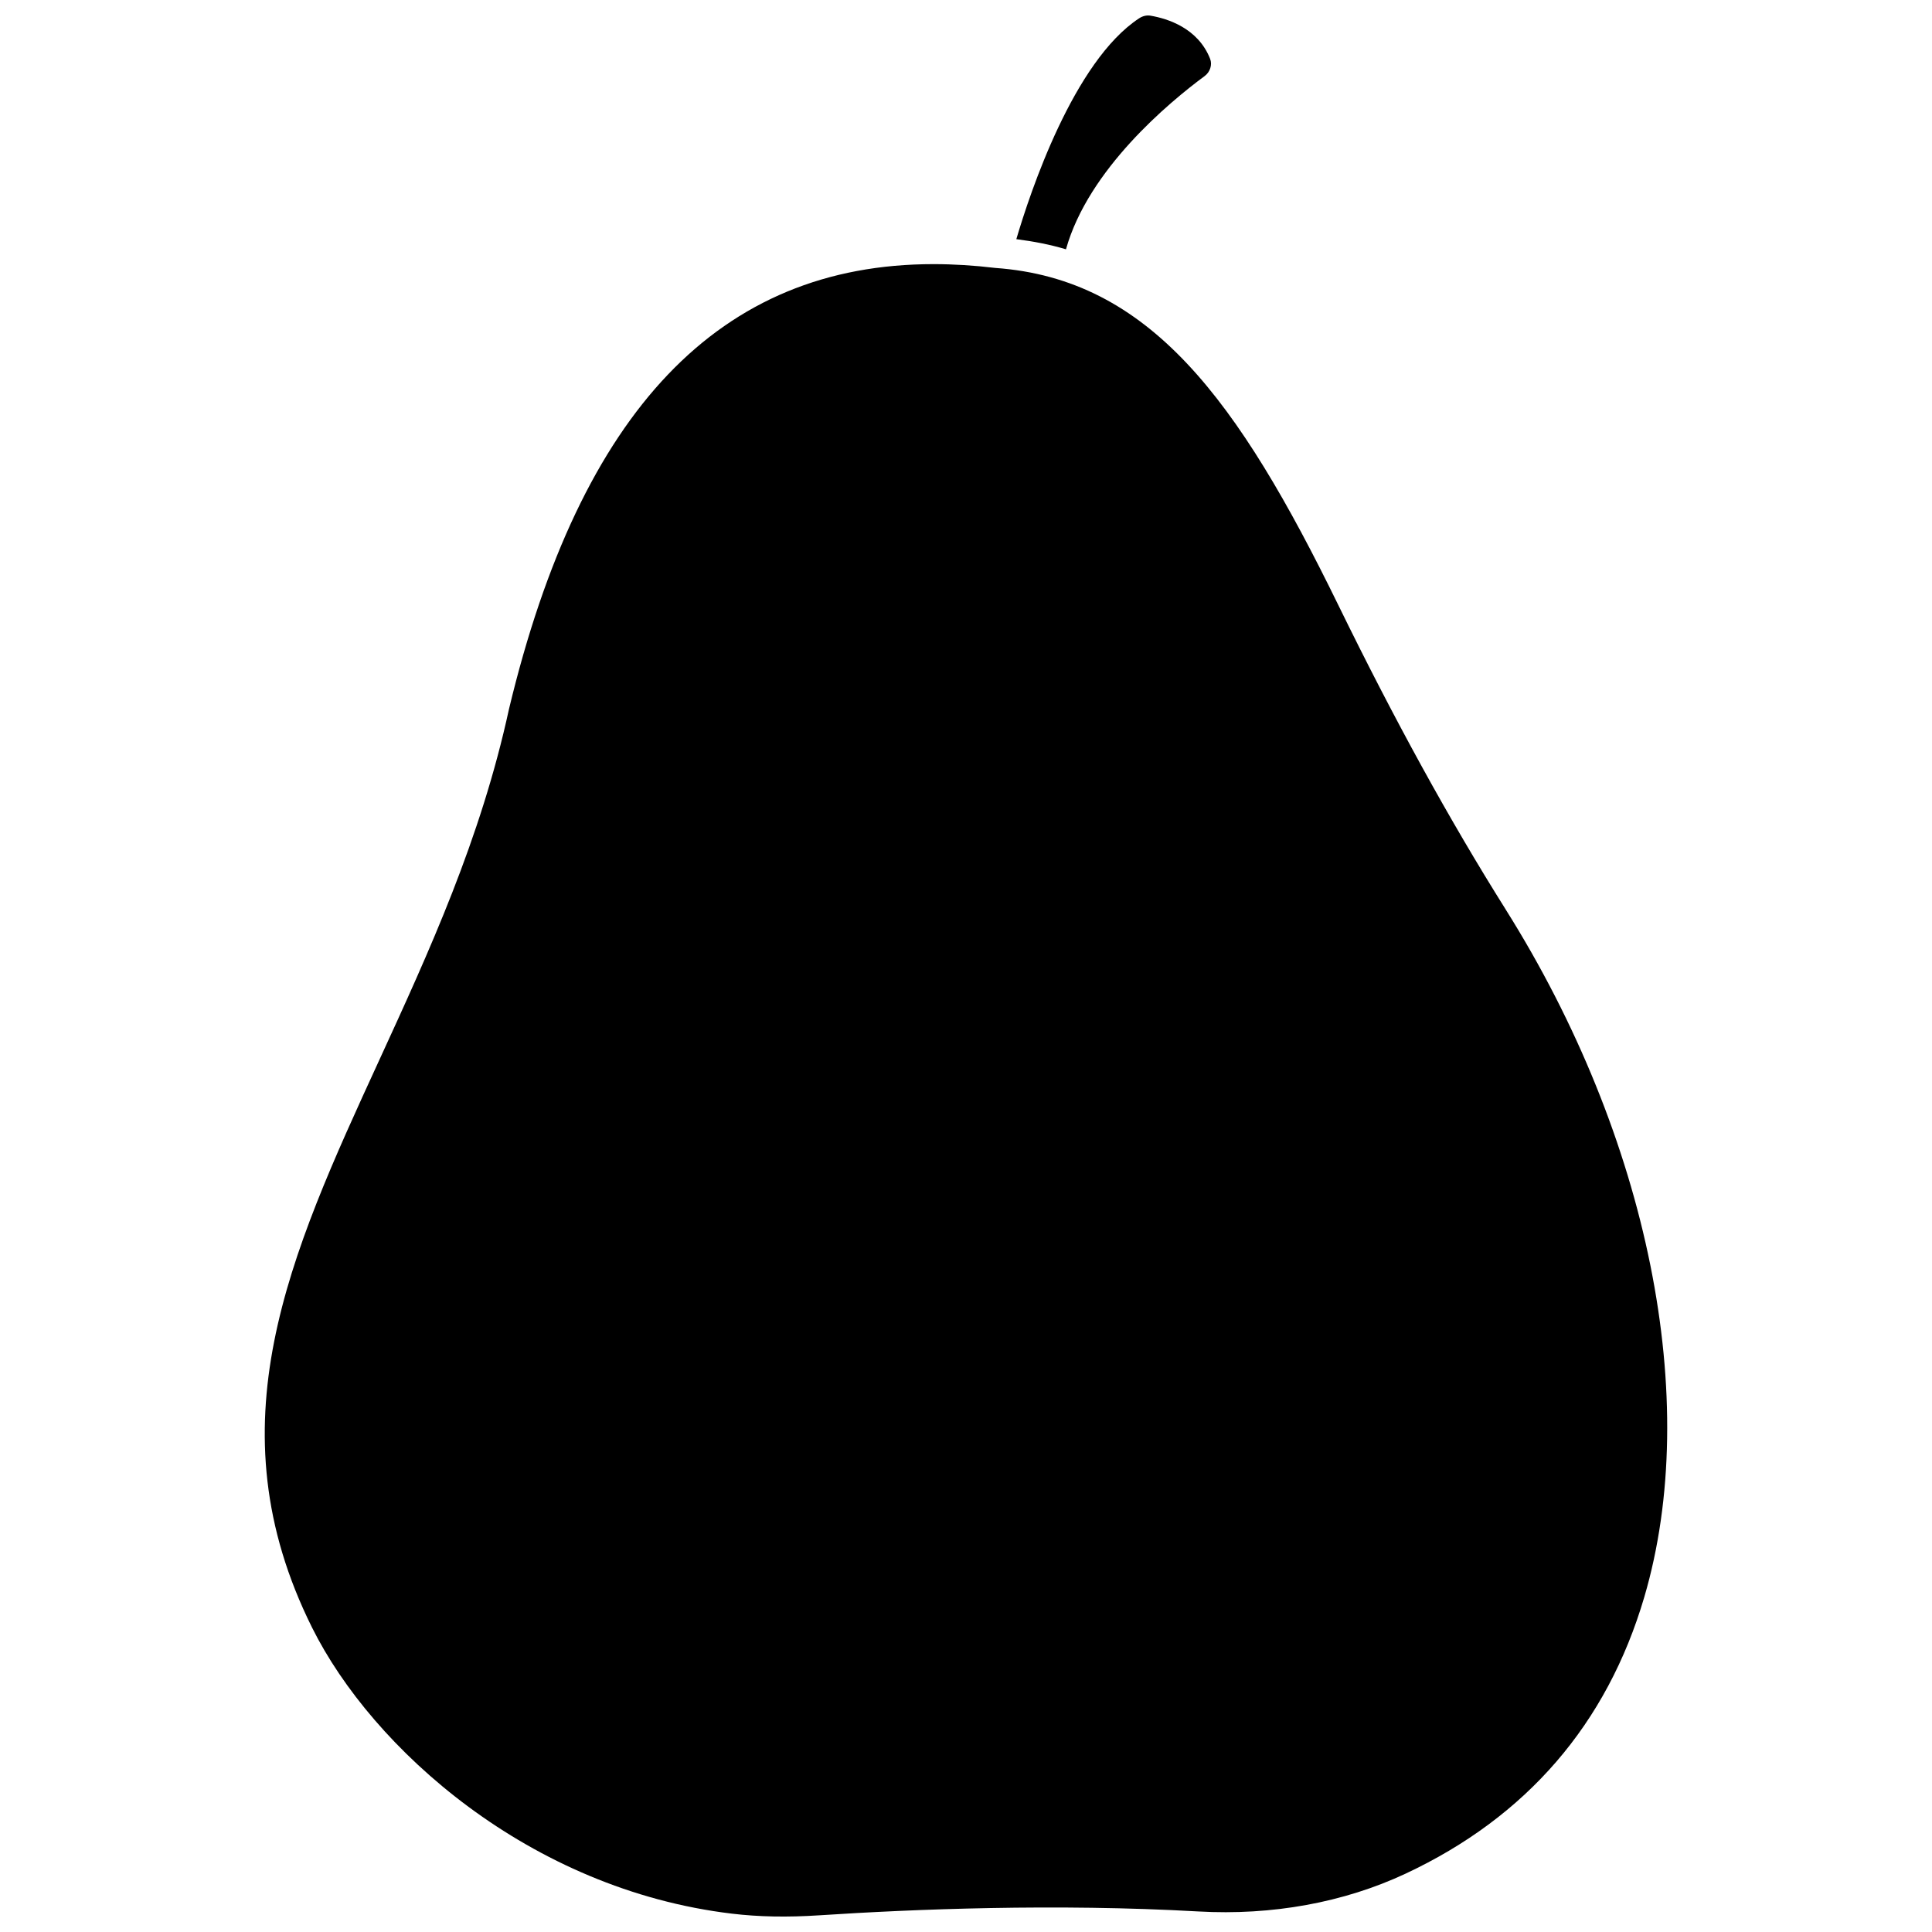 <?xml version="1.0" encoding="UTF-8"?>
<!-- Uploaded to: ICON Repo, www.svgrepo.com, Generator: ICON Repo Mixer Tools -->
<svg width="800px" height="800px" version="1.1" viewBox="144 144 512 512" xmlns="http://www.w3.org/2000/svg">
 <defs>
  <clipPath id="b">
   <path d="m413 148.09h52v62.906h-52z"/>
  </clipPath>
  <clipPath id="a">
   <path d="m214 214h372v437.9h-372z"/>
  </clipPath>
 </defs>
 <g>
  <g clip-path="url(#b)">
   <path d="m463.24 164.16c1.461-1.082 2.07-3.008 1.449-4.582-3.219-8.156-11.285-10.656-15.812-11.426-0.984-0.172-2.062 0.086-3.008 0.707-17.355 11.426-28.863 46.078-32.531 58.523 4.578 0.586 8.992 1.434 13.156 2.688 5.941-21.203 27.348-38.957 36.746-45.91z"/>
  </g>
  <g clip-path="url(#a)">
   <path d="m543.01 384.99c-14.918-23.734-29.43-50.121-44.363-80.676-26.559-54.348-49.945-86.383-90.875-89.309-5.621-0.668-11.074-1.008-16.352-1.008-56.695 0-93.535 38.73-112.52 117.86-7.504 34.547-21.188 64.34-34.426 93.156-23.84 51.906-44.434 96.73-17.77 150.32 15.938 32.02 57.566 69.402 111.3 75.809 7.098 0.848 14.633 0.988 23.055 0.438 24.988-1.641 62.711-3.156 100.49-1.027 19.578 1.109 38.566-2.356 54.91-10 32.105-15.02 53.402-39.684 63.293-73.309 15.301-52.016 1.219-121.85-36.746-182.25z"/>
  </g>
 </g>
</svg>